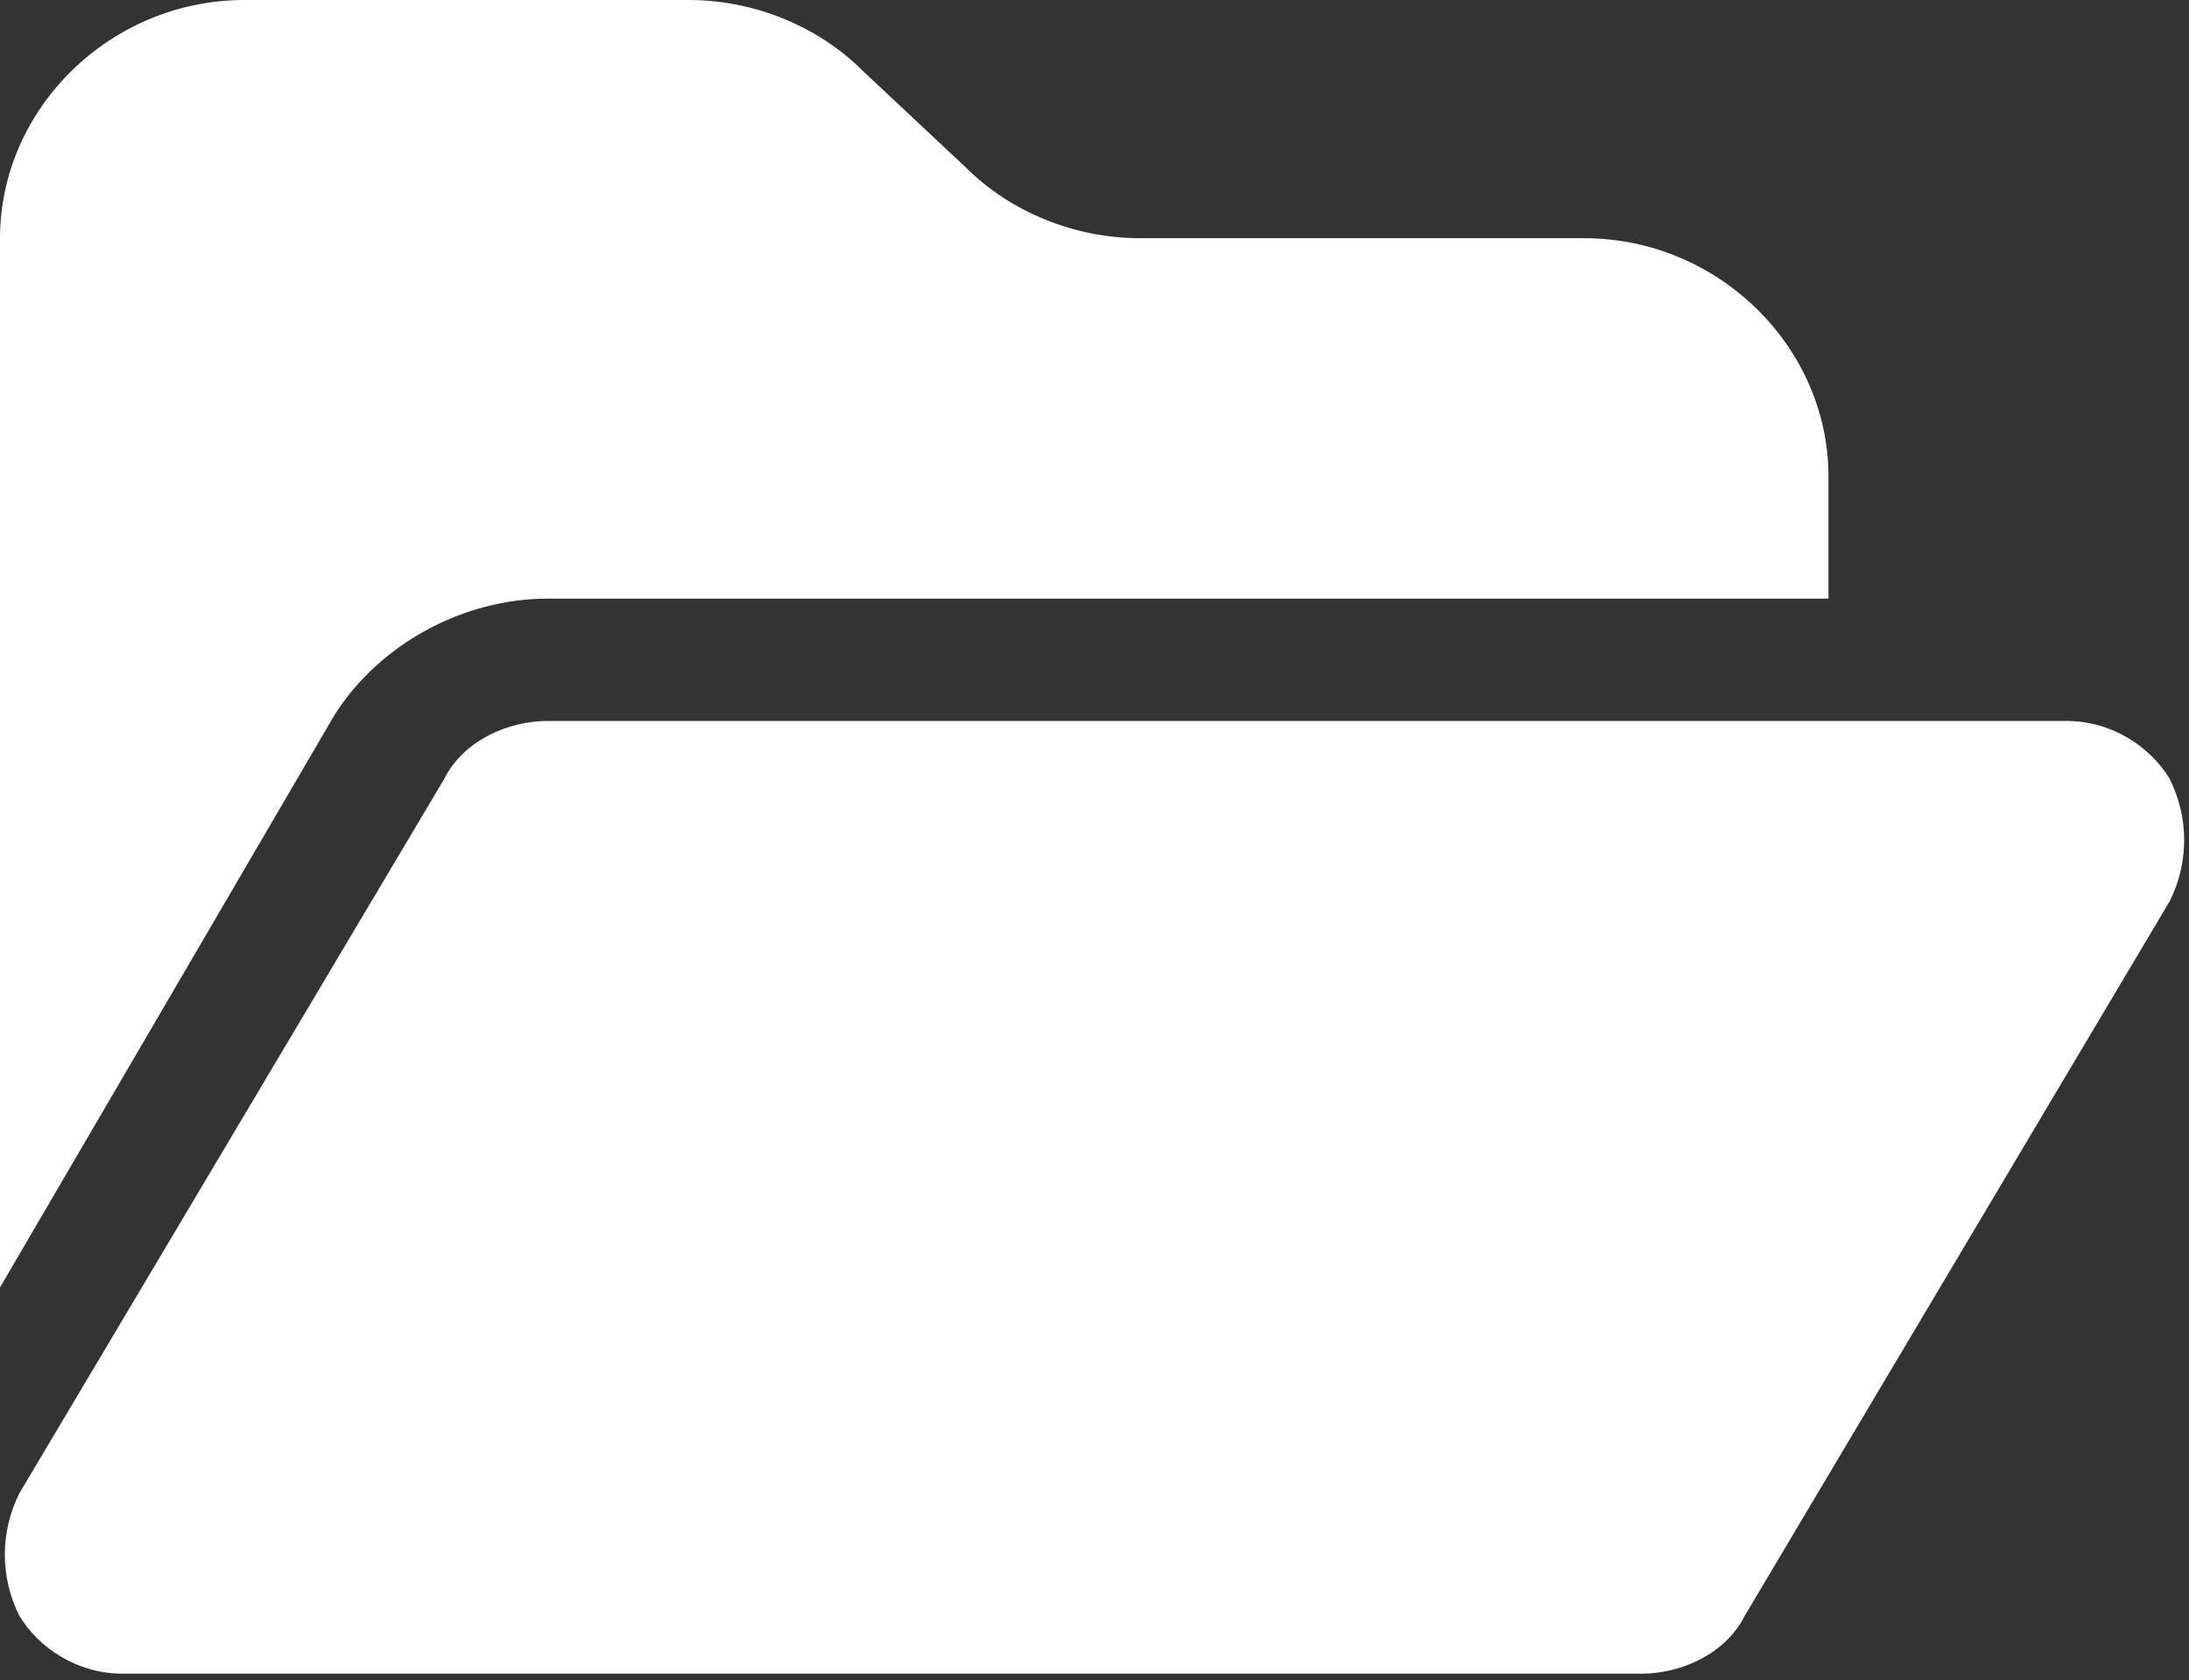 <?xml version="1.0" encoding="UTF-8"?>
<svg xmlns="http://www.w3.org/2000/svg" version="1.1" viewBox="0 0 34 26.1">
  <rect x="0" y="0" width="34" height="26.1" fill="#333333" stroke="none"/>
  <defs>
    <style>
      .cls-1 {
        fill: #fff;
      }
    </style>
  </defs>
  <!-- Generator: Adobe Illustrator 28.6.0, SVG Export Plug-In . SVG Version: 1.1.0 Build 98)  -->
  <g>
    <g id="_レイヤー_1">
      <path class="cls-1" d="M5.2,11.1L0,20V3.7C0,1.7,1.7,0,3.8,0h6.9c1,0,2,.4,2.7,1.1l1.6,1.5c.7.7,1.7,1.1,2.7,1.1h6.9c2.1,0,3.8,1.7,3.8,3.7v1.9H8.5c-1.3,0-2.6.7-3.3,1.8h0ZM6.9,12.1c.3-.6,1-.9,1.6-.9h23.6c.7,0,1.3.4,1.6.9.3.6.3,1.3,0,1.9l-6.6,11.1c-.3.6-1,.9-1.6.9H1.9c-.7,0-1.3-.4-1.6-.9C0,24.5,0,23.8.3,23.2l6.6-11.1h0Z"/>
    </g>
  </g>
</svg>